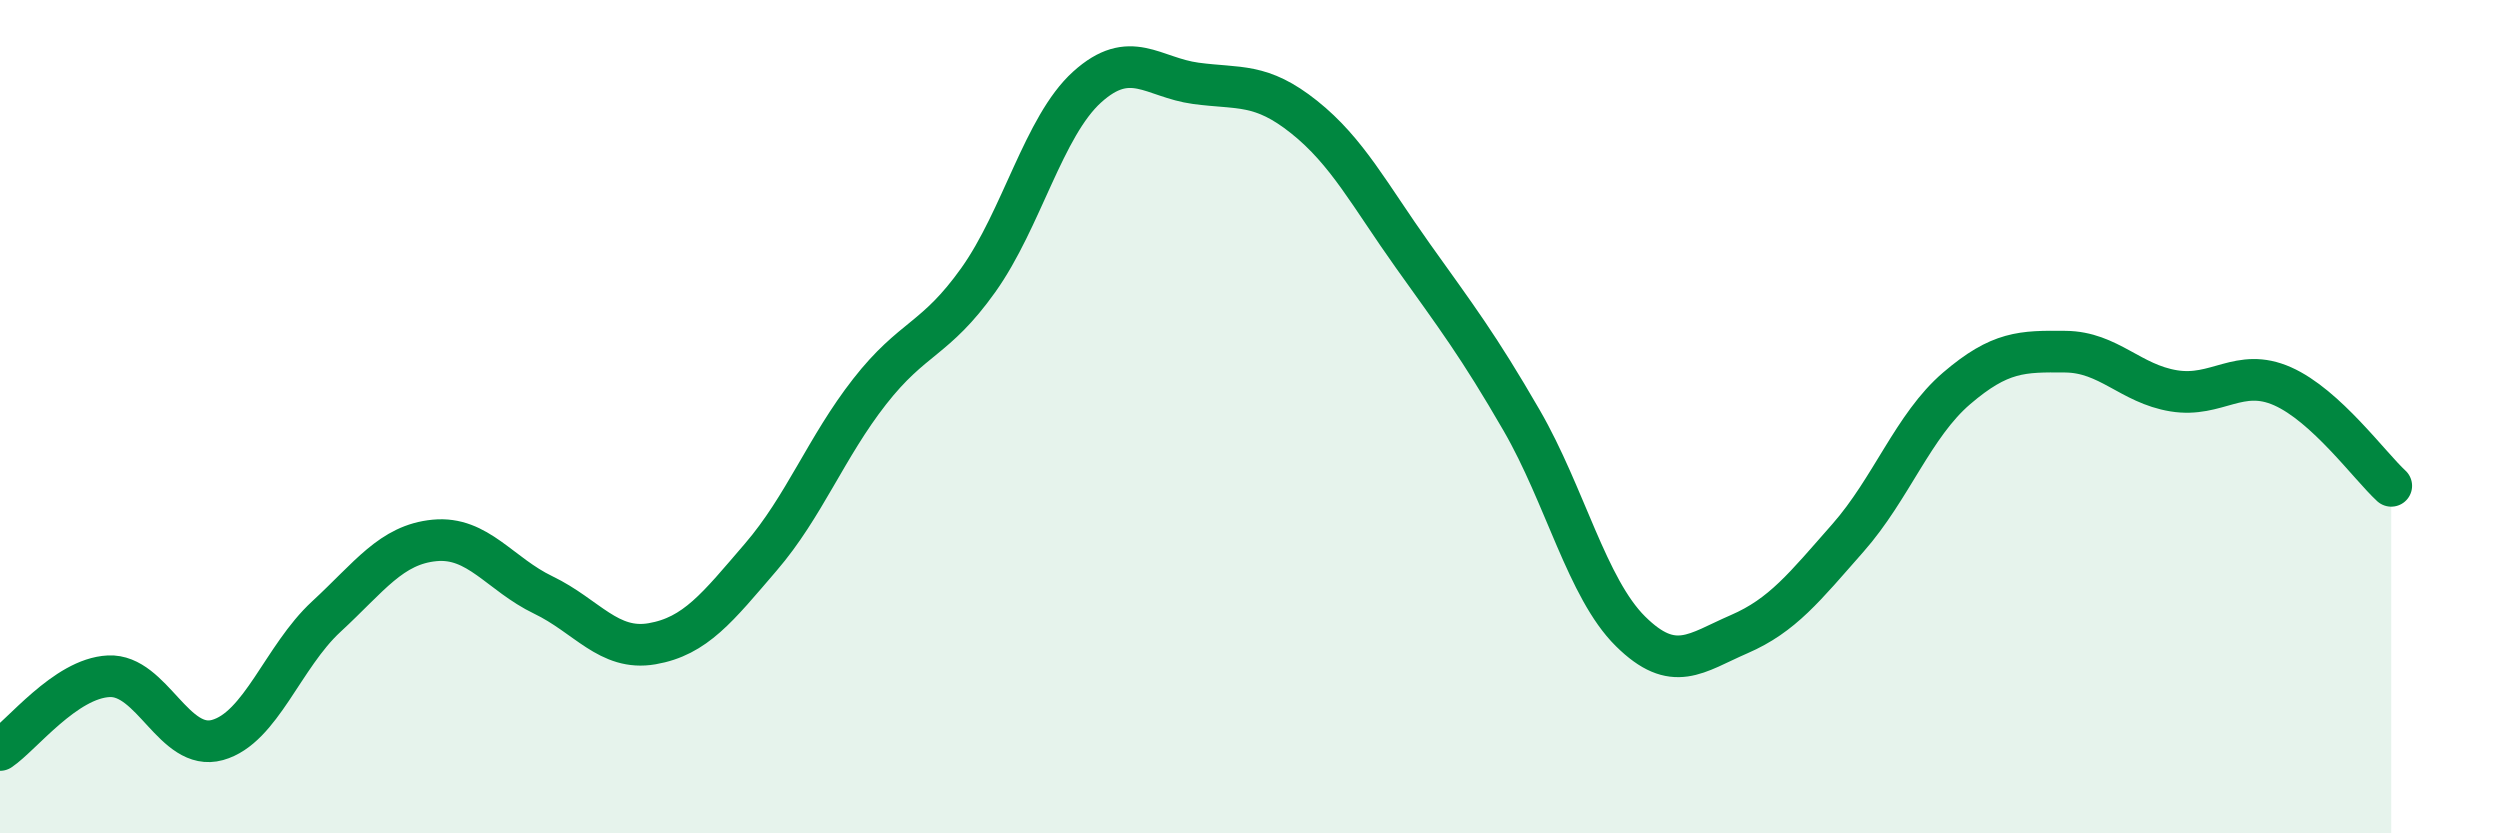 
    <svg width="60" height="20" viewBox="0 0 60 20" xmlns="http://www.w3.org/2000/svg">
      <path
        d="M 0,18 C 0.52,17.65 1.57,16.28 2.61,16.23 C 3.65,16.18 4.18,18.05 5.22,17.76 C 6.26,17.47 6.79,15.76 7.83,14.8 C 8.87,13.84 9.39,13.07 10.43,12.97 C 11.47,12.87 12,13.78 13.04,14.28 C 14.08,14.78 14.61,15.63 15.65,15.45 C 16.69,15.27 17.22,14.58 18.26,13.37 C 19.3,12.16 19.83,10.73 20.87,9.4 C 21.91,8.07 22.44,8.18 23.48,6.72 C 24.52,5.26 25.05,3.03 26.09,2.09 C 27.13,1.15 27.66,1.86 28.7,2 C 29.74,2.14 30.26,1.98 31.3,2.81 C 32.34,3.64 32.87,4.68 33.91,6.14 C 34.95,7.6 35.48,8.29 36.52,10.09 C 37.56,11.89 38.09,14.12 39.13,15.15 C 40.17,16.18 40.7,15.67 41.74,15.22 C 42.78,14.77 43.31,14.09 44.35,12.91 C 45.39,11.73 45.92,10.21 46.96,9.32 C 48,8.43 48.53,8.43 49.57,8.44 C 50.61,8.45 51.13,9.21 52.17,9.38 C 53.21,9.55 53.74,8.81 54.78,9.27 C 55.82,9.73 56.87,11.18 57.39,11.66L57.39 20L0 20Z"
        fill="#008740"
        opacity="0.1"
        stroke-linecap="round"
        stroke-linejoin="round"
      />
      <path
        d="M 0,18 C 0.52,17.65 1.57,16.28 2.61,16.23 C 3.65,16.18 4.18,18.05 5.22,17.76 C 6.26,17.47 6.79,15.76 7.83,14.8 C 8.87,13.84 9.39,13.07 10.43,12.97 C 11.47,12.87 12,13.78 13.04,14.28 C 14.08,14.78 14.61,15.63 15.65,15.45 C 16.69,15.27 17.22,14.58 18.26,13.37 C 19.3,12.16 19.83,10.73 20.87,9.4 C 21.91,8.07 22.44,8.18 23.48,6.72 C 24.52,5.26 25.05,3.03 26.09,2.09 C 27.13,1.15 27.66,1.86 28.7,2 C 29.74,2.14 30.26,1.98 31.3,2.81 C 32.34,3.64 32.87,4.68 33.91,6.14 C 34.95,7.6 35.48,8.29 36.52,10.09 C 37.56,11.89 38.09,14.12 39.13,15.15 C 40.17,16.18 40.7,15.67 41.74,15.22 C 42.78,14.77 43.31,14.09 44.35,12.91 C 45.39,11.73 45.92,10.21 46.96,9.32 C 48,8.43 48.53,8.43 49.57,8.44 C 50.61,8.45 51.13,9.21 52.17,9.38 C 53.21,9.55 53.74,8.81 54.78,9.27 C 55.82,9.73 56.87,11.18 57.39,11.66"
        stroke="#008740"
        stroke-width="1"
        fill="none"
        stroke-linecap="round"
        stroke-linejoin="round"
      />
    </svg>
  
